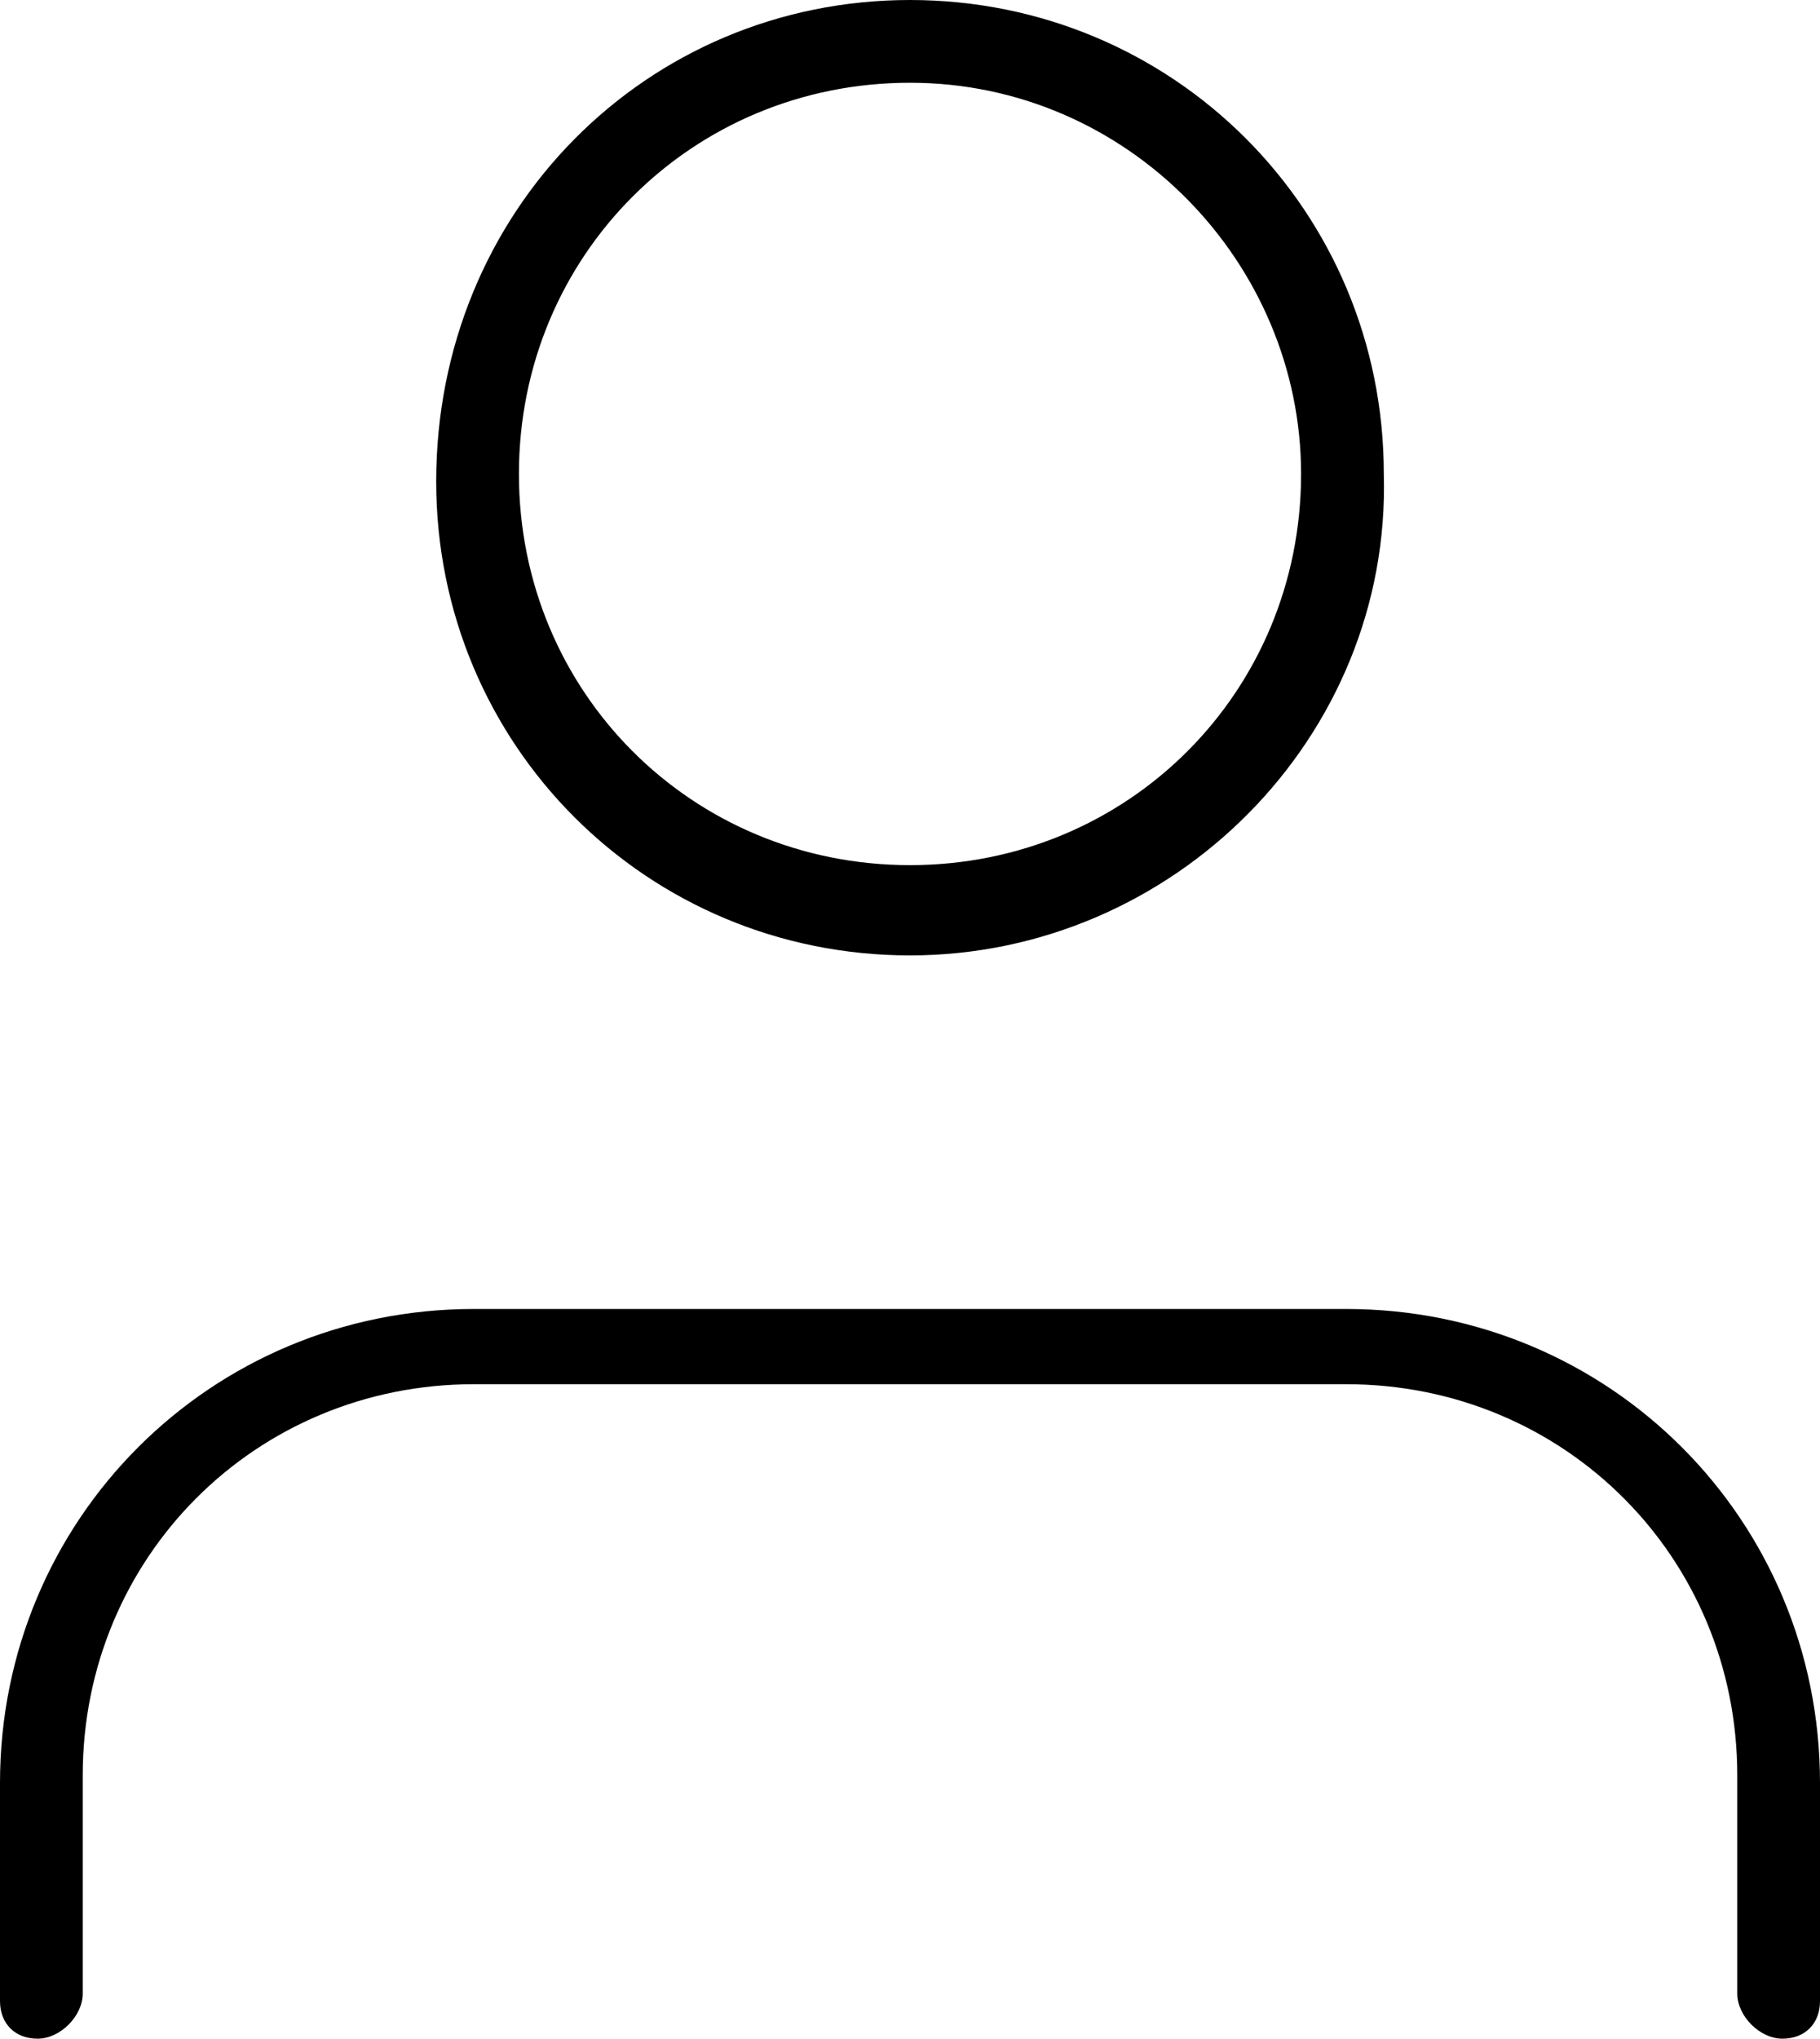 <?xml version="1.0" encoding="utf-8"?>
<!-- Generator: Adobe Illustrator 26.2.1, SVG Export Plug-In . SVG Version: 6.00 Build 0)  -->
<svg version="1.1" id="Calque_1" xmlns="http://www.w3.org/2000/svg" xmlns:xlink="http://www.w3.org/1999/xlink" x="0px" y="0px"
	 viewBox="0 0 24.2 27.1" style="enable-background:new 0 0 24.2 27.1;" xml:space="preserve">
<g id="Icon_feather-user" transform="translate(1 1)">
	<path d="M22.7,26.1c-0.3,0-0.6-0.3-0.6-0.6v-2.9c0-2.9-2.3-5.2-5.2-5.2H5.3c-2.9,0-5.2,2.3-5.2,5.2v2.9c0,0.3-0.3,0.6-0.6,0.6
		S-1,25.9-1,25.6v-2.9c0-3.5,2.8-6.3,6.3-6.3h11.6c3.5,0,6.3,2.8,6.3,6.3v2.9C23.2,25.9,23,26.1,22.7,26.1z"/>
	<path d="M11.1,11.7c-3.5,0-6.3-2.8-6.3-6.3C4.8,1.8,7.6-1,11.1-1s6.3,2.8,6.3,6.3C17.5,8.8,14.6,11.7,11.1,11.7z M11.1,0.1
		c-2.9,0-5.2,2.3-5.2,5.2c0,2.9,2.3,5.2,5.2,5.2s5.2-2.3,5.2-5.2C16.3,2.5,14,0.1,11.1,0.1z"/>
</g>
</svg>
